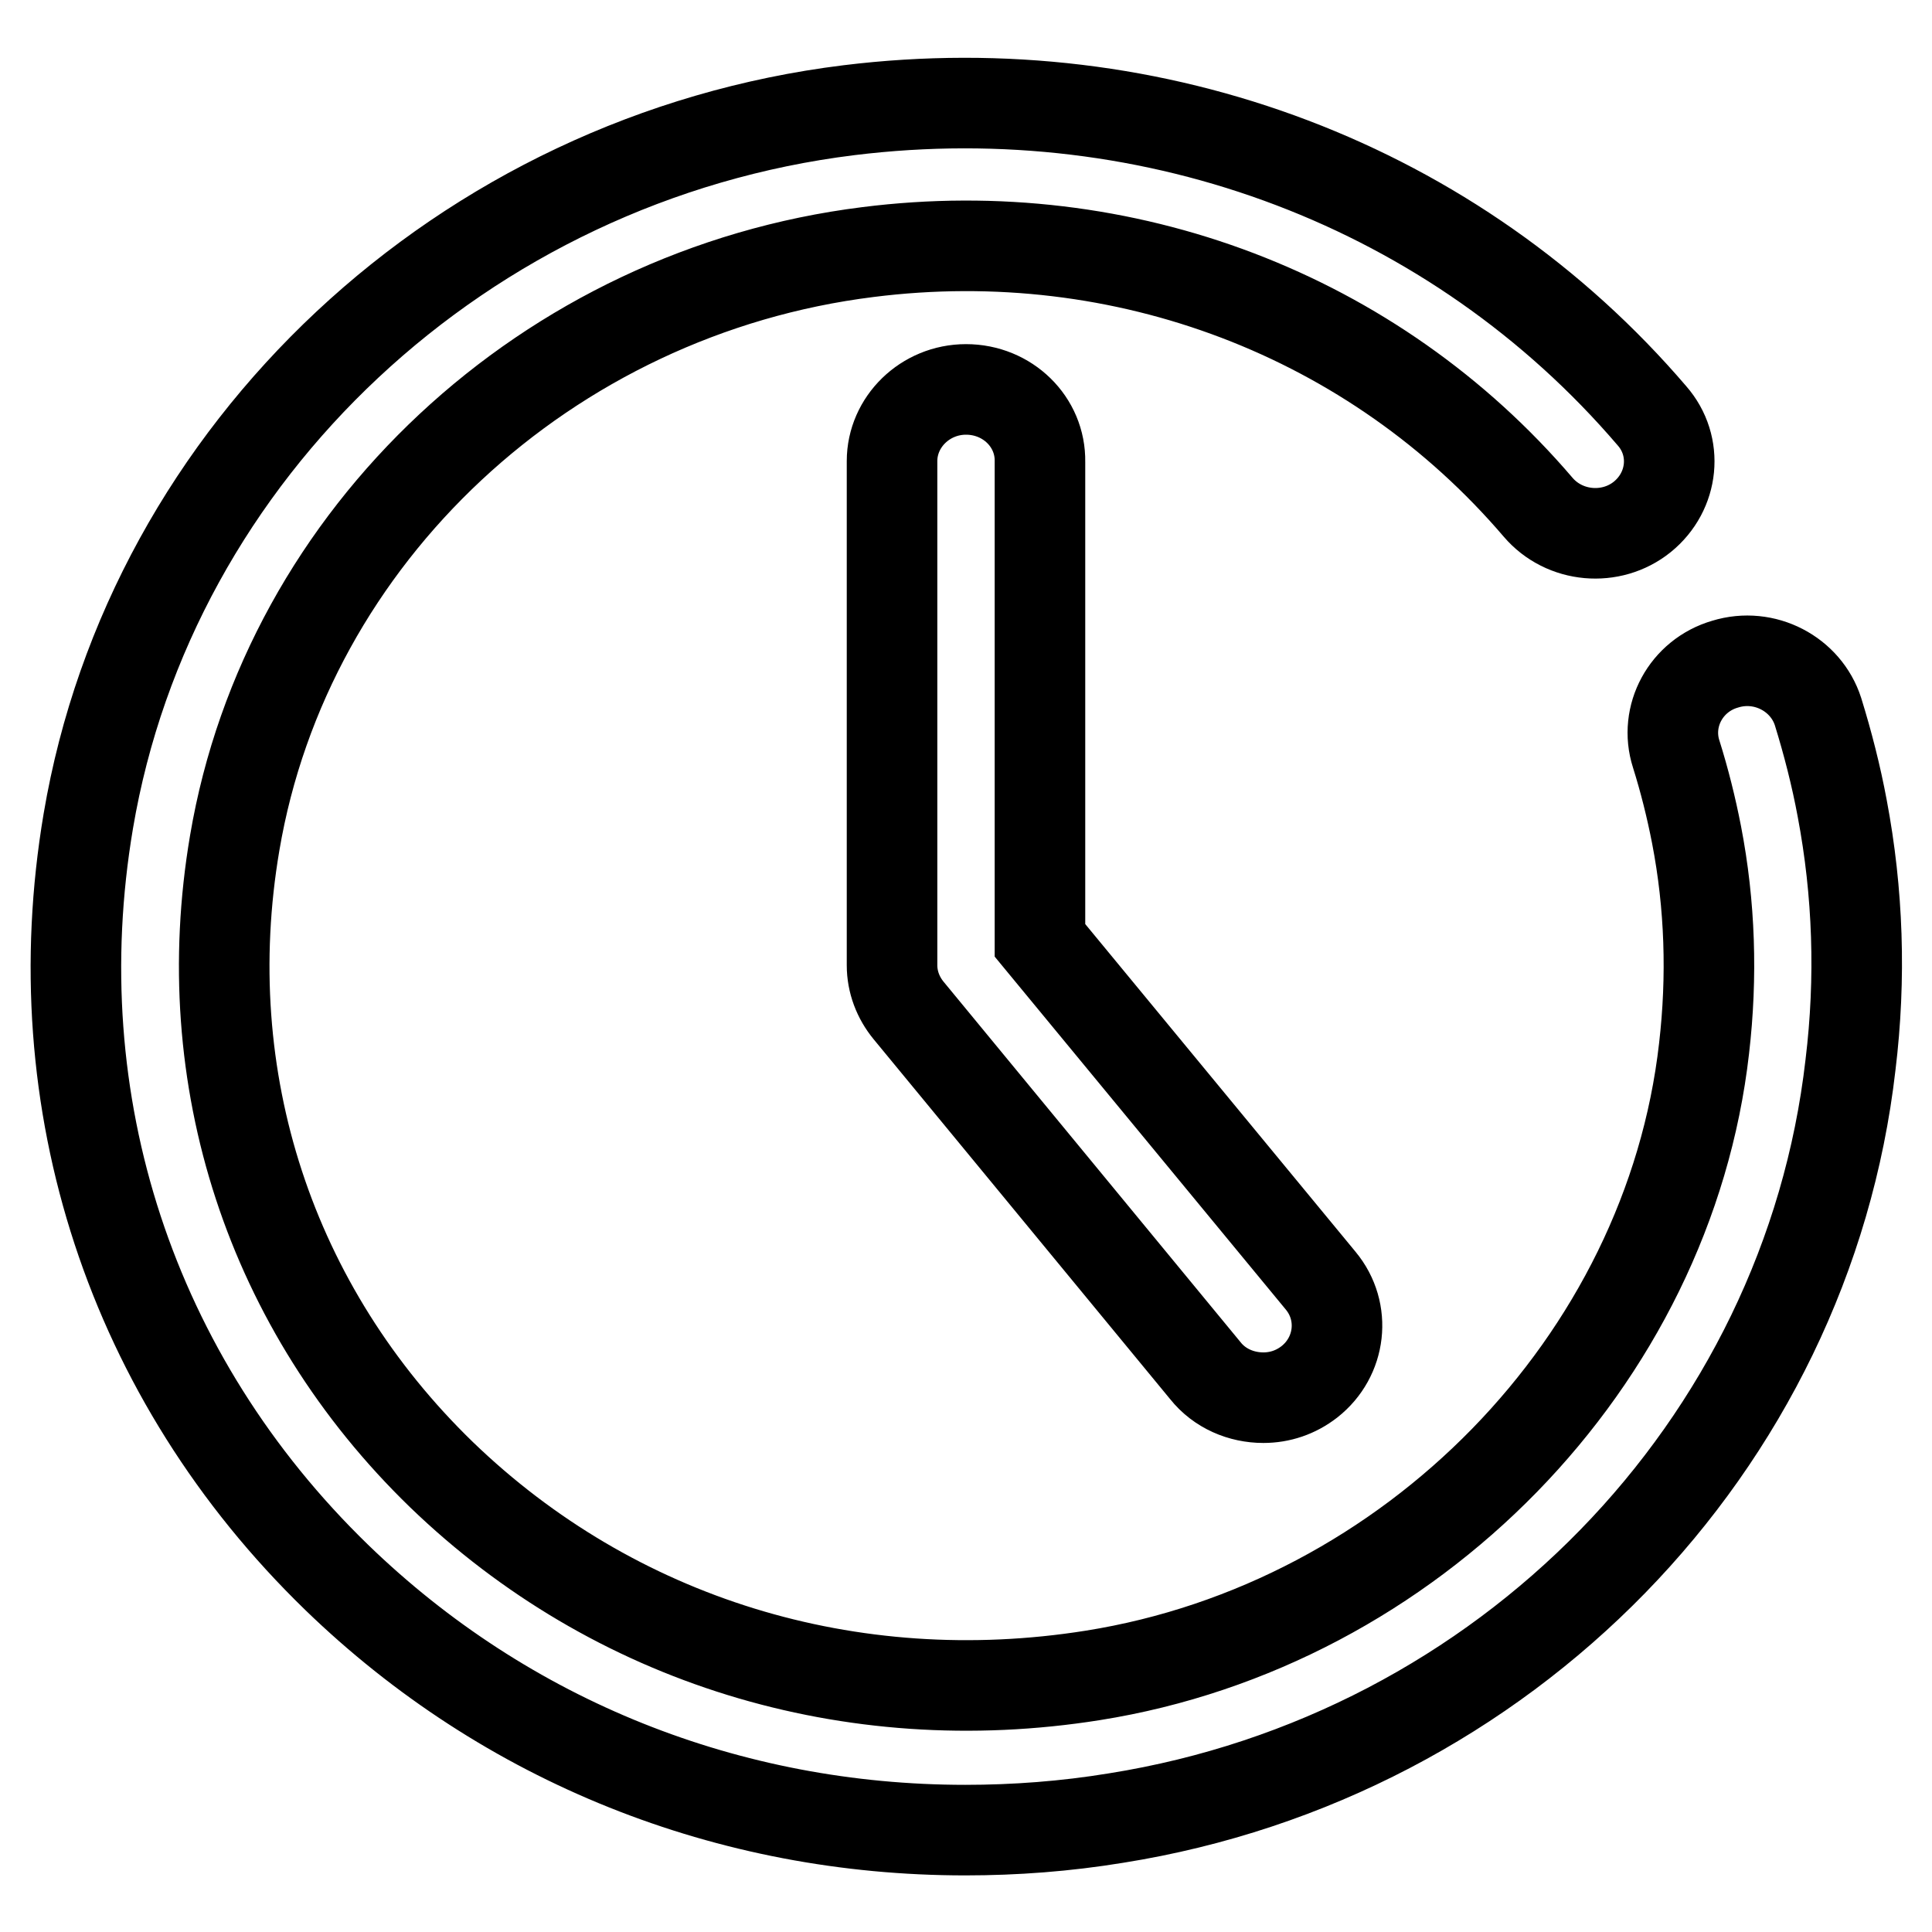 <?xml version="1.0" encoding="utf-8"?>
<!-- Svg Vector Icons : http://www.onlinewebfonts.com/icon -->
<!DOCTYPE svg PUBLIC "-//W3C//DTD SVG 1.1//EN" "http://www.w3.org/Graphics/SVG/1.1/DTD/svg11.dtd">
<svg version="1.1" xmlns="http://www.w3.org/2000/svg" xmlns:xlink="http://www.w3.org/1999/xlink" x="0px" y="0px" viewBox="0 0 256 256" enable-background="new 0 0 256 256" xml:space="preserve">
<g> <path stroke-width="12" fill-opacity="0" stroke="#000000"  d="M128,51.6c-5.4,0-9.8,4.3-9.8,9.5v66.8c0,2.2,0.8,4.3,2.2,6l39.3,47.7c1.9,2.4,4.8,3.6,7.7,3.6 c2.2,0,4.3-0.7,6.1-2.1c4.2-3.3,4.9-9.3,1.5-13.4l-37.2-45.1V61.2C137.9,55.9,133.5,51.6,128,51.6z M244.1,107.1 c-0.8-4.3-1.9-8.6-3.2-12.8c-1.6-5-7.1-7.9-12.3-6.3c-5.2,1.5-8.1,6.9-6.5,11.9c1.1,3.5,2,7.1,2.7,10.7c1.8,9.3,2.1,18.8,1,28.3 c-4.7,41.5-38.8,76.4-81,83.1c-32.1,5.1-63.5-4.6-86.3-26.6c-22.7-22-32.7-52.5-27.4-83.7C38,70.9,72.5,38.7,115,33.4 c34-4.3,67.1,8.4,88.8,33.8c3.5,4.1,9.7,4.6,13.8,1.3c4.2-3.4,4.8-9.4,1.3-13.4c-26-30.4-65.7-45.5-106.4-40.5 c-51.1,6.3-92.5,45.1-100.8,94.2c-6.3,37.3,5.7,73.8,32.9,100.2c22.5,21.8,52,33.5,83.3,33.5c6.6,0,13.3-0.5,20-1.6 c51.5-8.2,91.5-49.2,97.3-99.8C246.6,129.6,246.2,118.2,244.1,107.1z"/></g>
</svg>